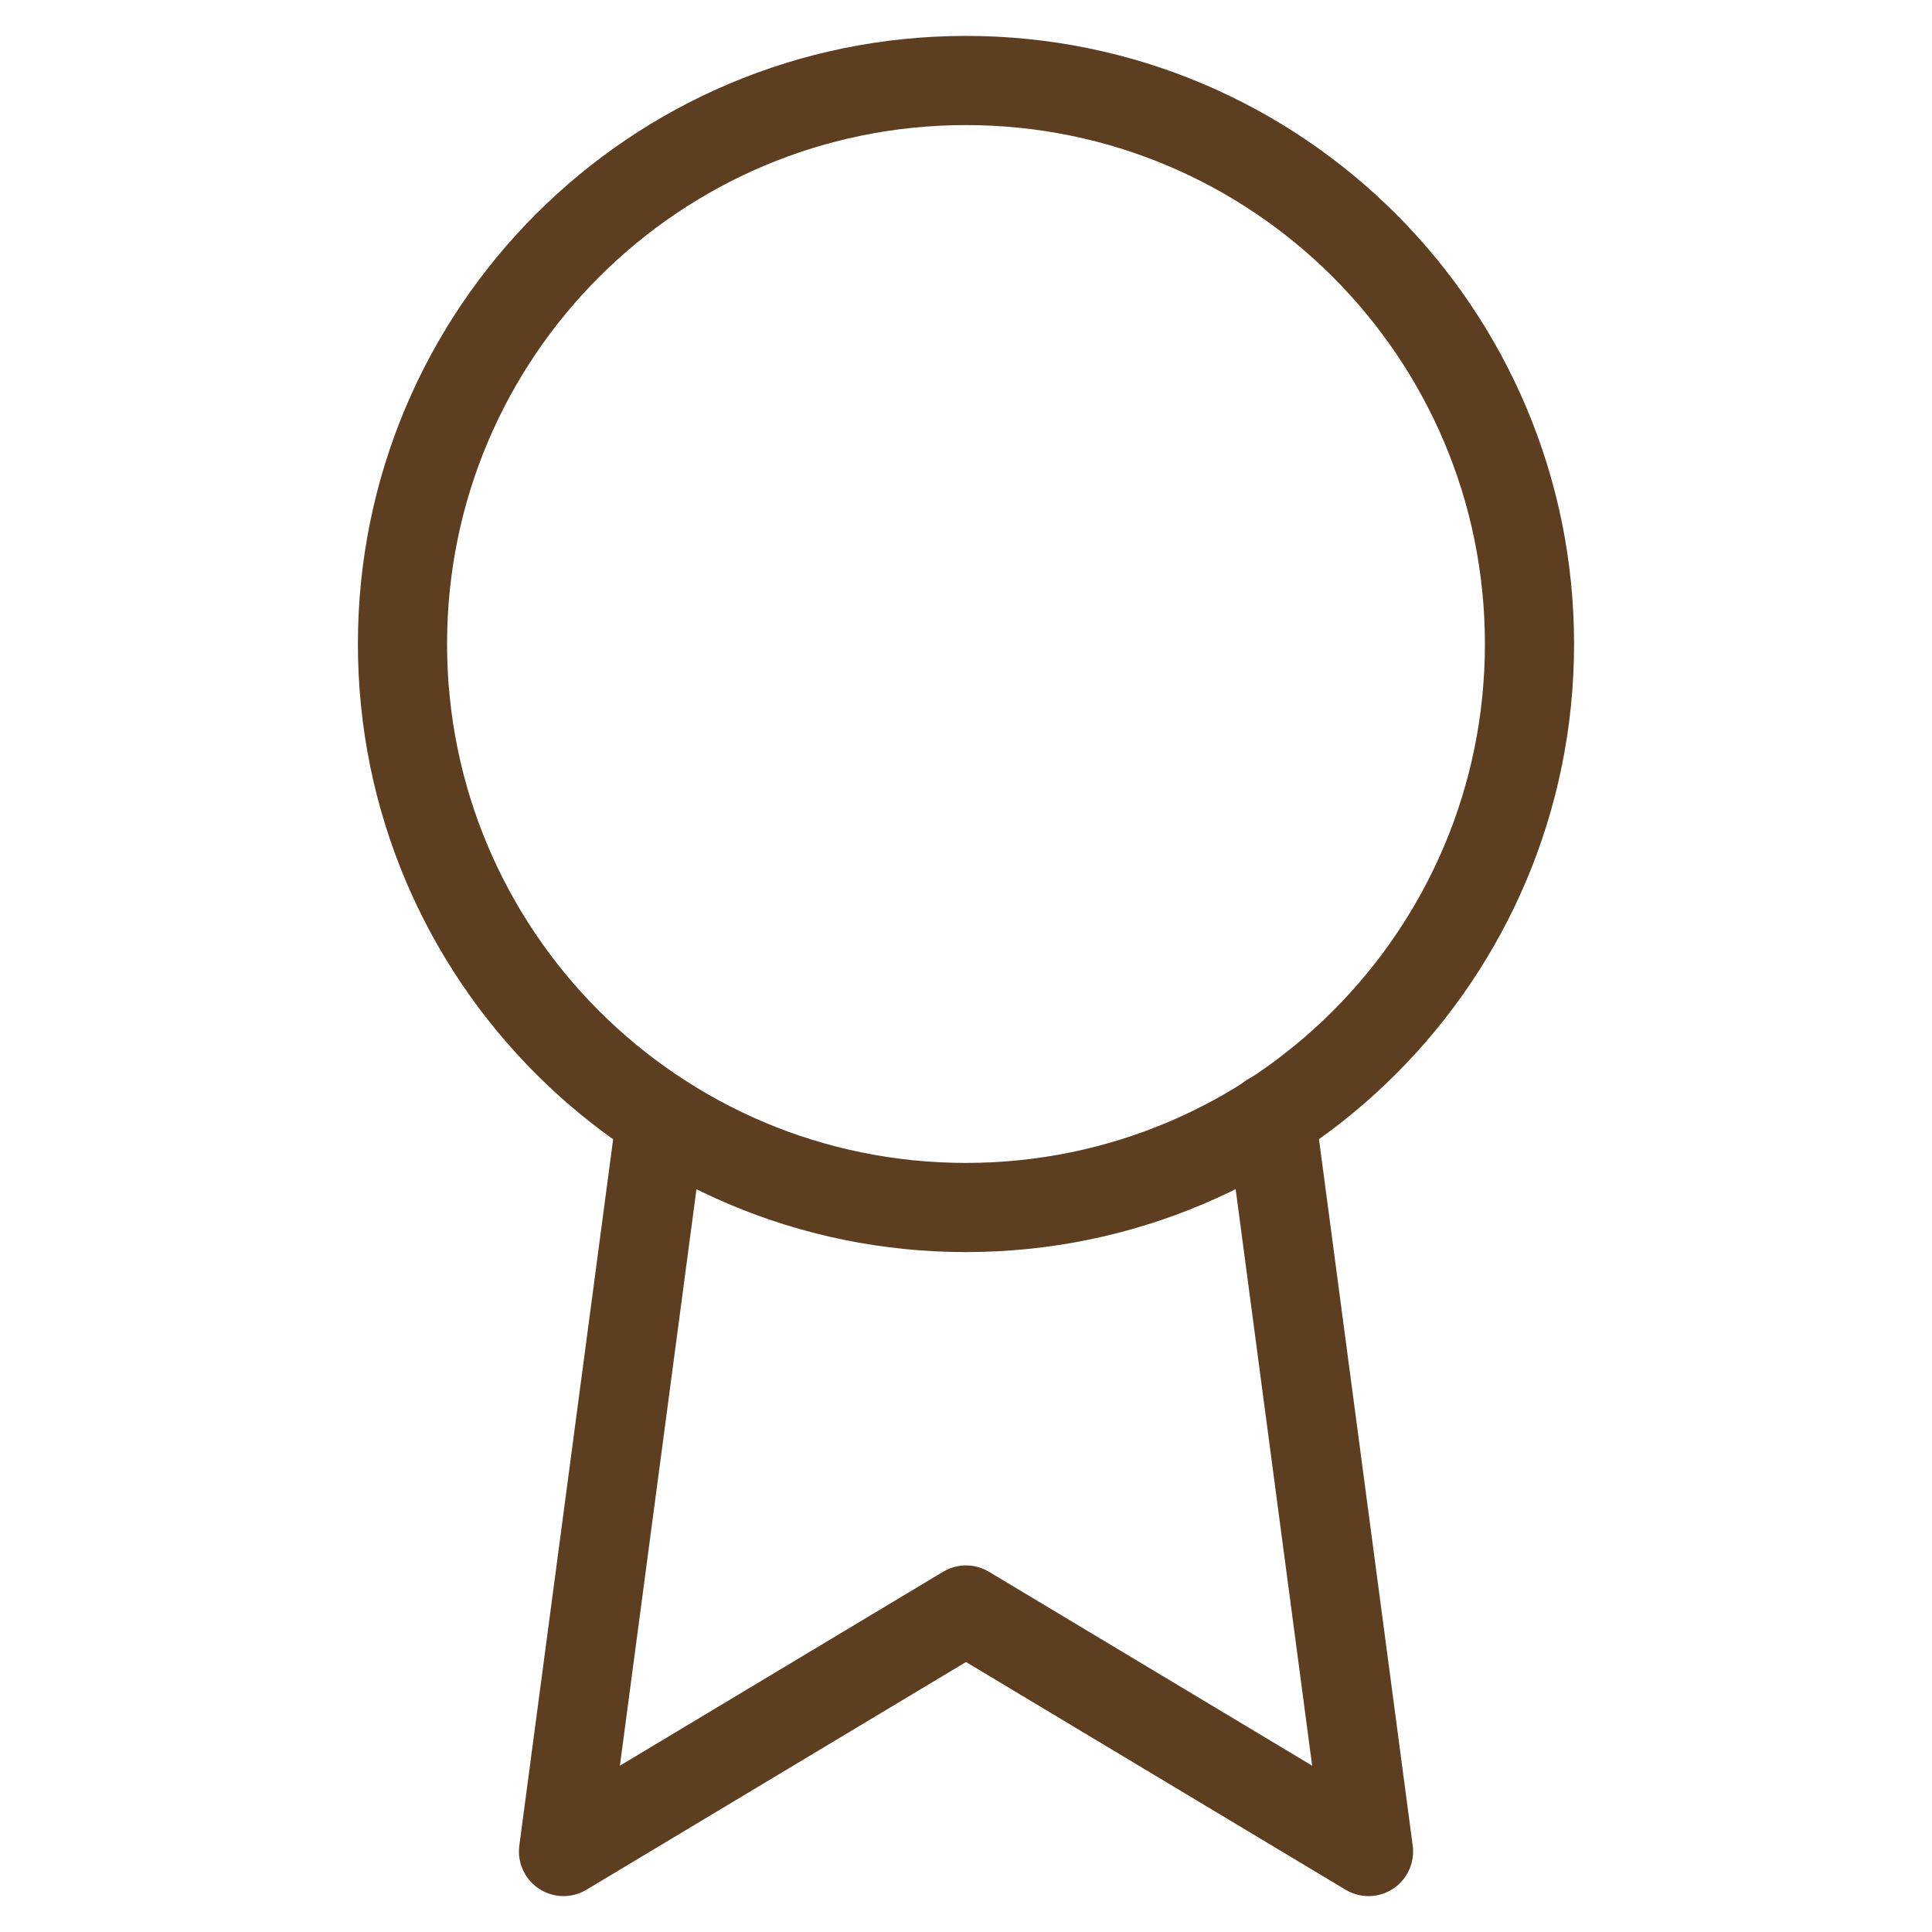 <?xml version="1.0" encoding="UTF-8" standalone="no"?>
<!DOCTYPE svg PUBLIC "-//W3C//DTD SVG 1.1//EN" "http://www.w3.org/Graphics/SVG/1.1/DTD/svg11.dtd">
<svg width="100%" height="100%" viewBox="0 0 65 65" version="1.1" xmlns="http://www.w3.org/2000/svg" xmlns:xlink="http://www.w3.org/1999/xlink" xml:space="preserve" xmlns:serif="http://www.serif.com/" style="fill-rule:evenodd;clip-rule:evenodd;stroke-linecap:round;stroke-linejoin:round;">
    <path d="M32.499,40.625c10.471,0 18.959,-8.488 18.959,-18.958c-0,-10.471 -8.488,-18.959 -18.959,-18.959c-10.47,0 -18.958,8.488 -18.958,18.959c0,10.47 8.488,18.958 18.958,18.958Z" style="fill:none;fill-rule:nonzero;stroke:#5e3e20;stroke-width:3px;"/>
    <path d="M22.236,37.619l-3.277,24.673l13.542,-8.125l13.541,8.125l-3.277,-24.7" style="fill:none;fill-rule:nonzero;stroke:#5e3e20;stroke-width:3px;"/>
</svg>
